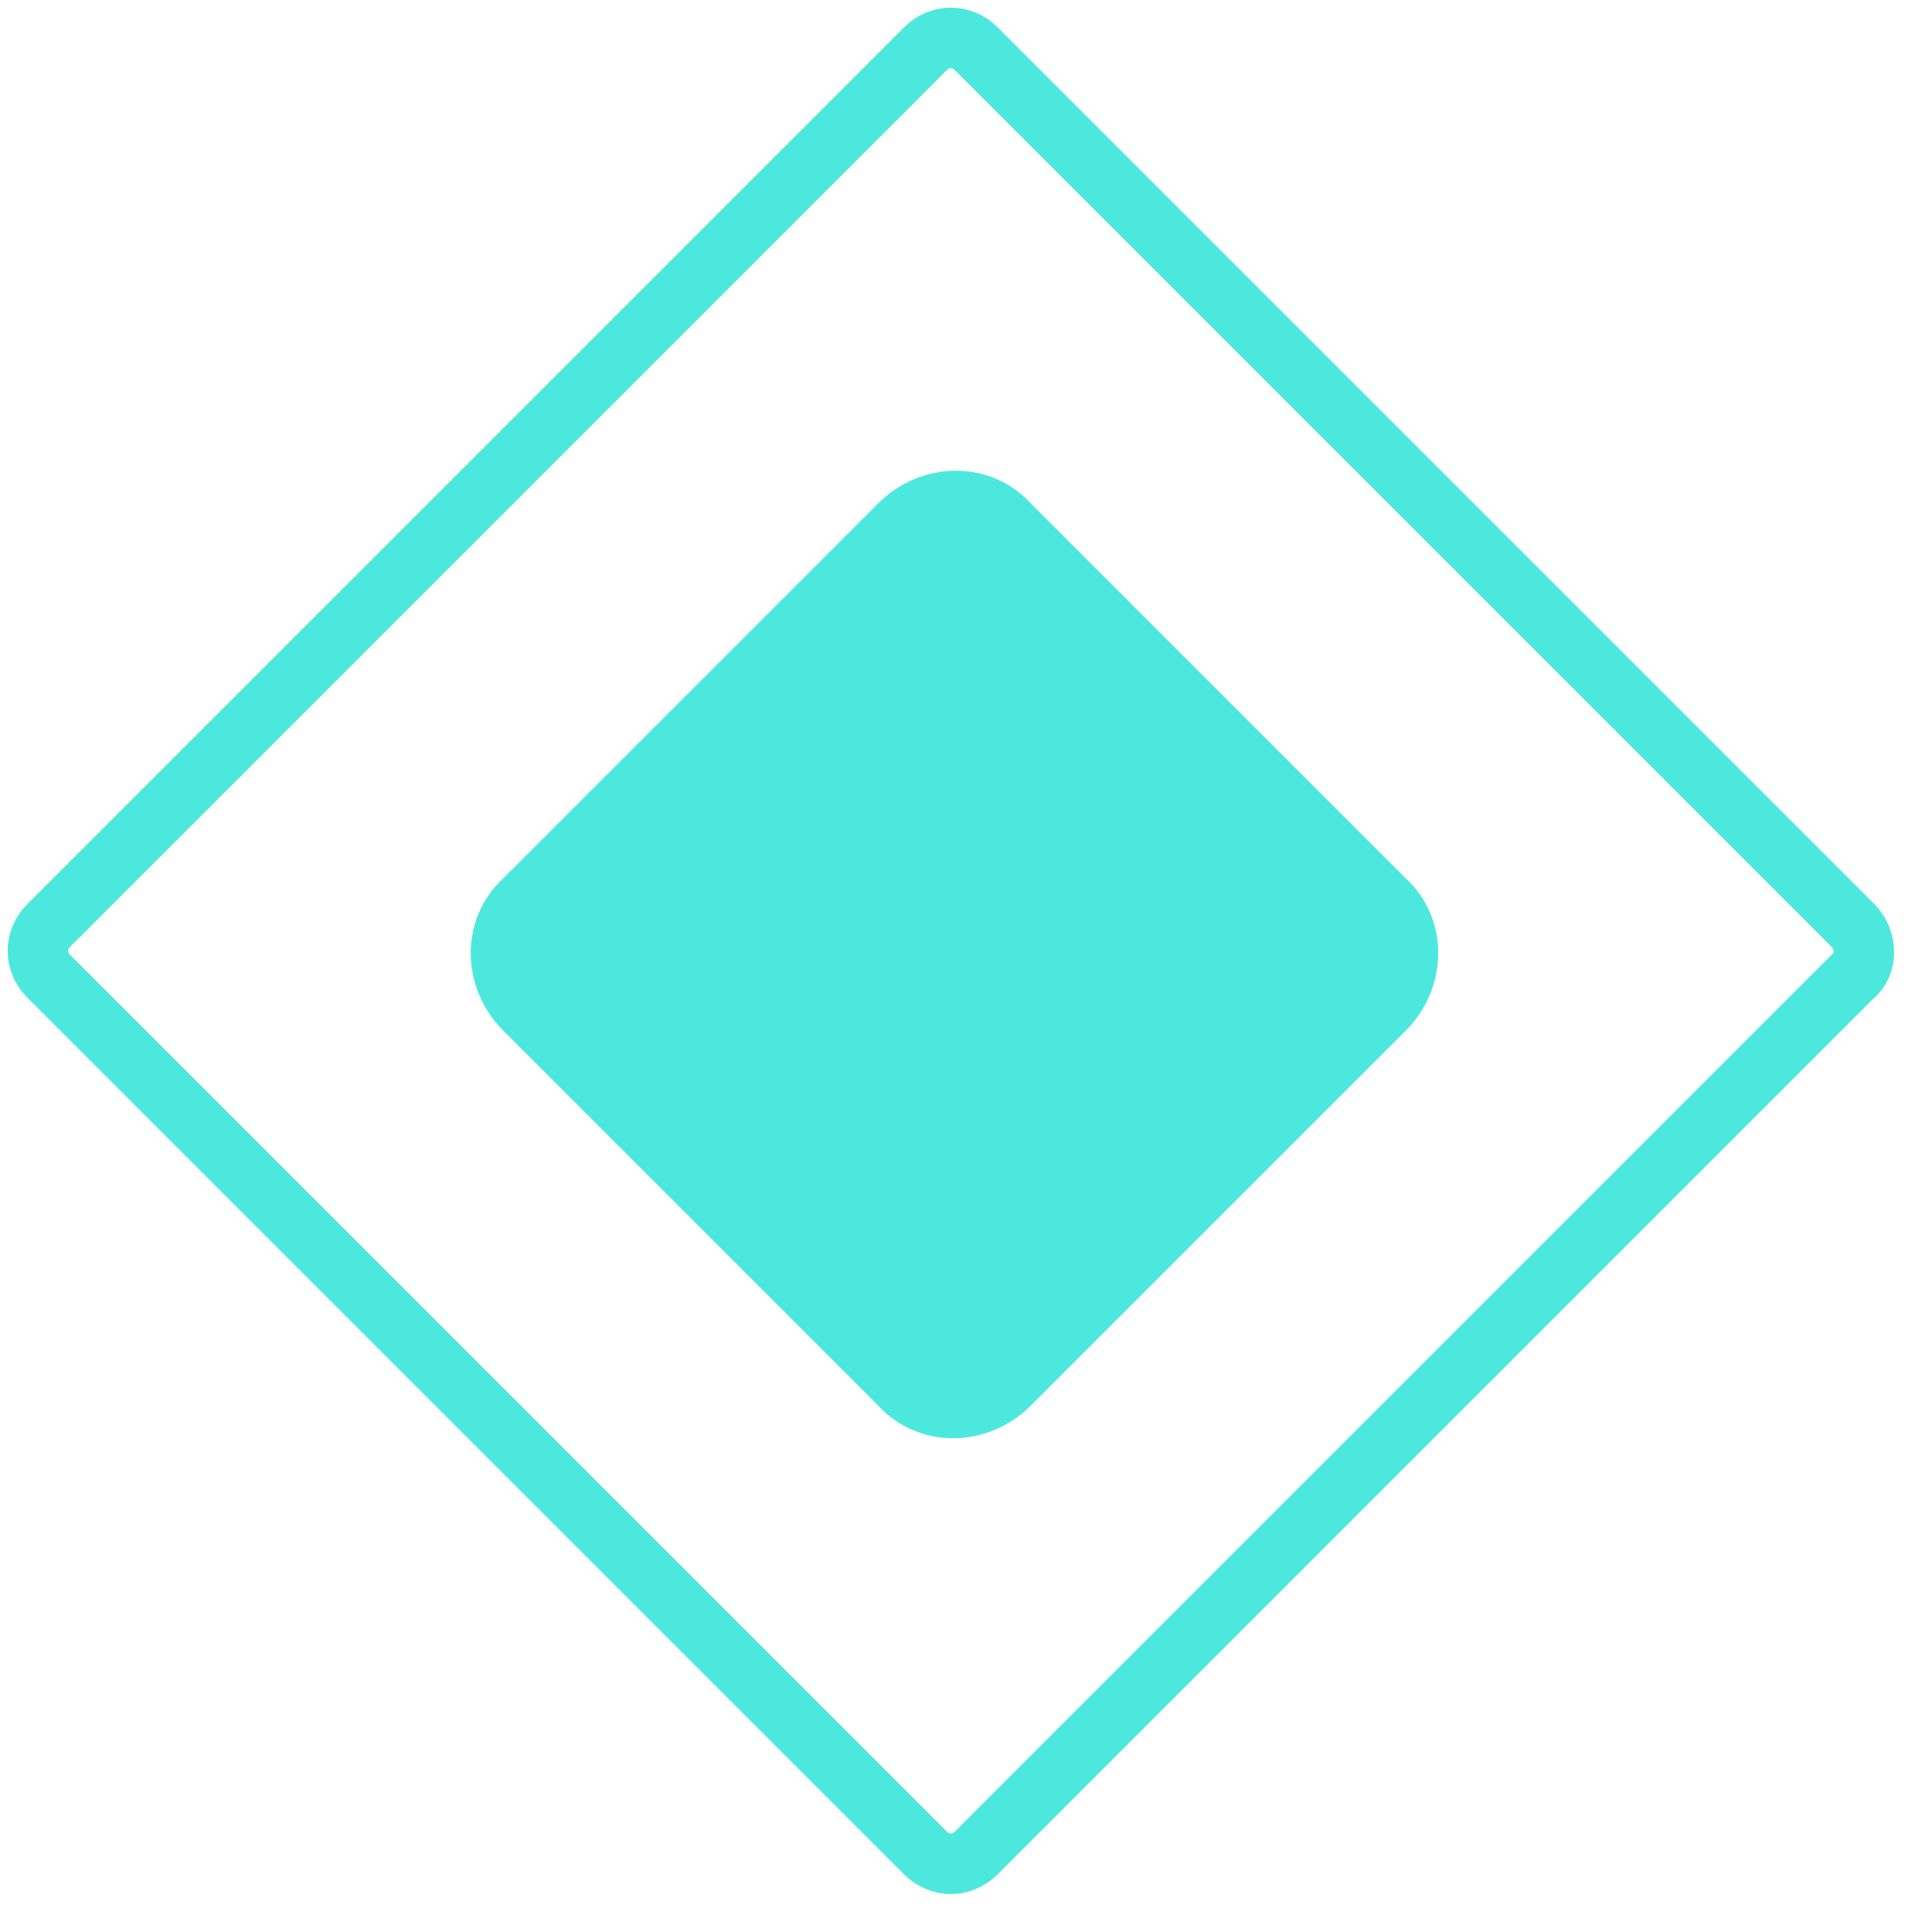 <svg width="51" height="51" viewBox="0 0 51 51" fill="none" xmlns="http://www.w3.org/2000/svg">
<path d="M48.912 25.772L25.772 48.912C25.388 49.296 24.812 49.296 24.428 48.912L1.288 25.772C0.904 25.388 0.904 24.812 1.288 24.428L24.428 1.288C24.812 0.904 25.388 0.904 25.772 1.288L48.912 24.428C49.296 24.812 49.296 25.484 48.912 25.772Z" stroke="#4DE8DD" stroke-width="1.597" stroke-miterlimit="10"/>
<path d="M37.102 27.212L27.212 37.102C26.06 38.254 24.236 38.254 23.18 37.102L13.29 27.212C12.138 26.06 12.138 24.236 13.29 23.18L23.18 13.29C24.332 12.138 26.156 12.138 27.212 13.29L37.102 23.18C38.254 24.236 38.254 26.06 37.102 27.212Z" fill="#4DE8DD"/>
</svg>
